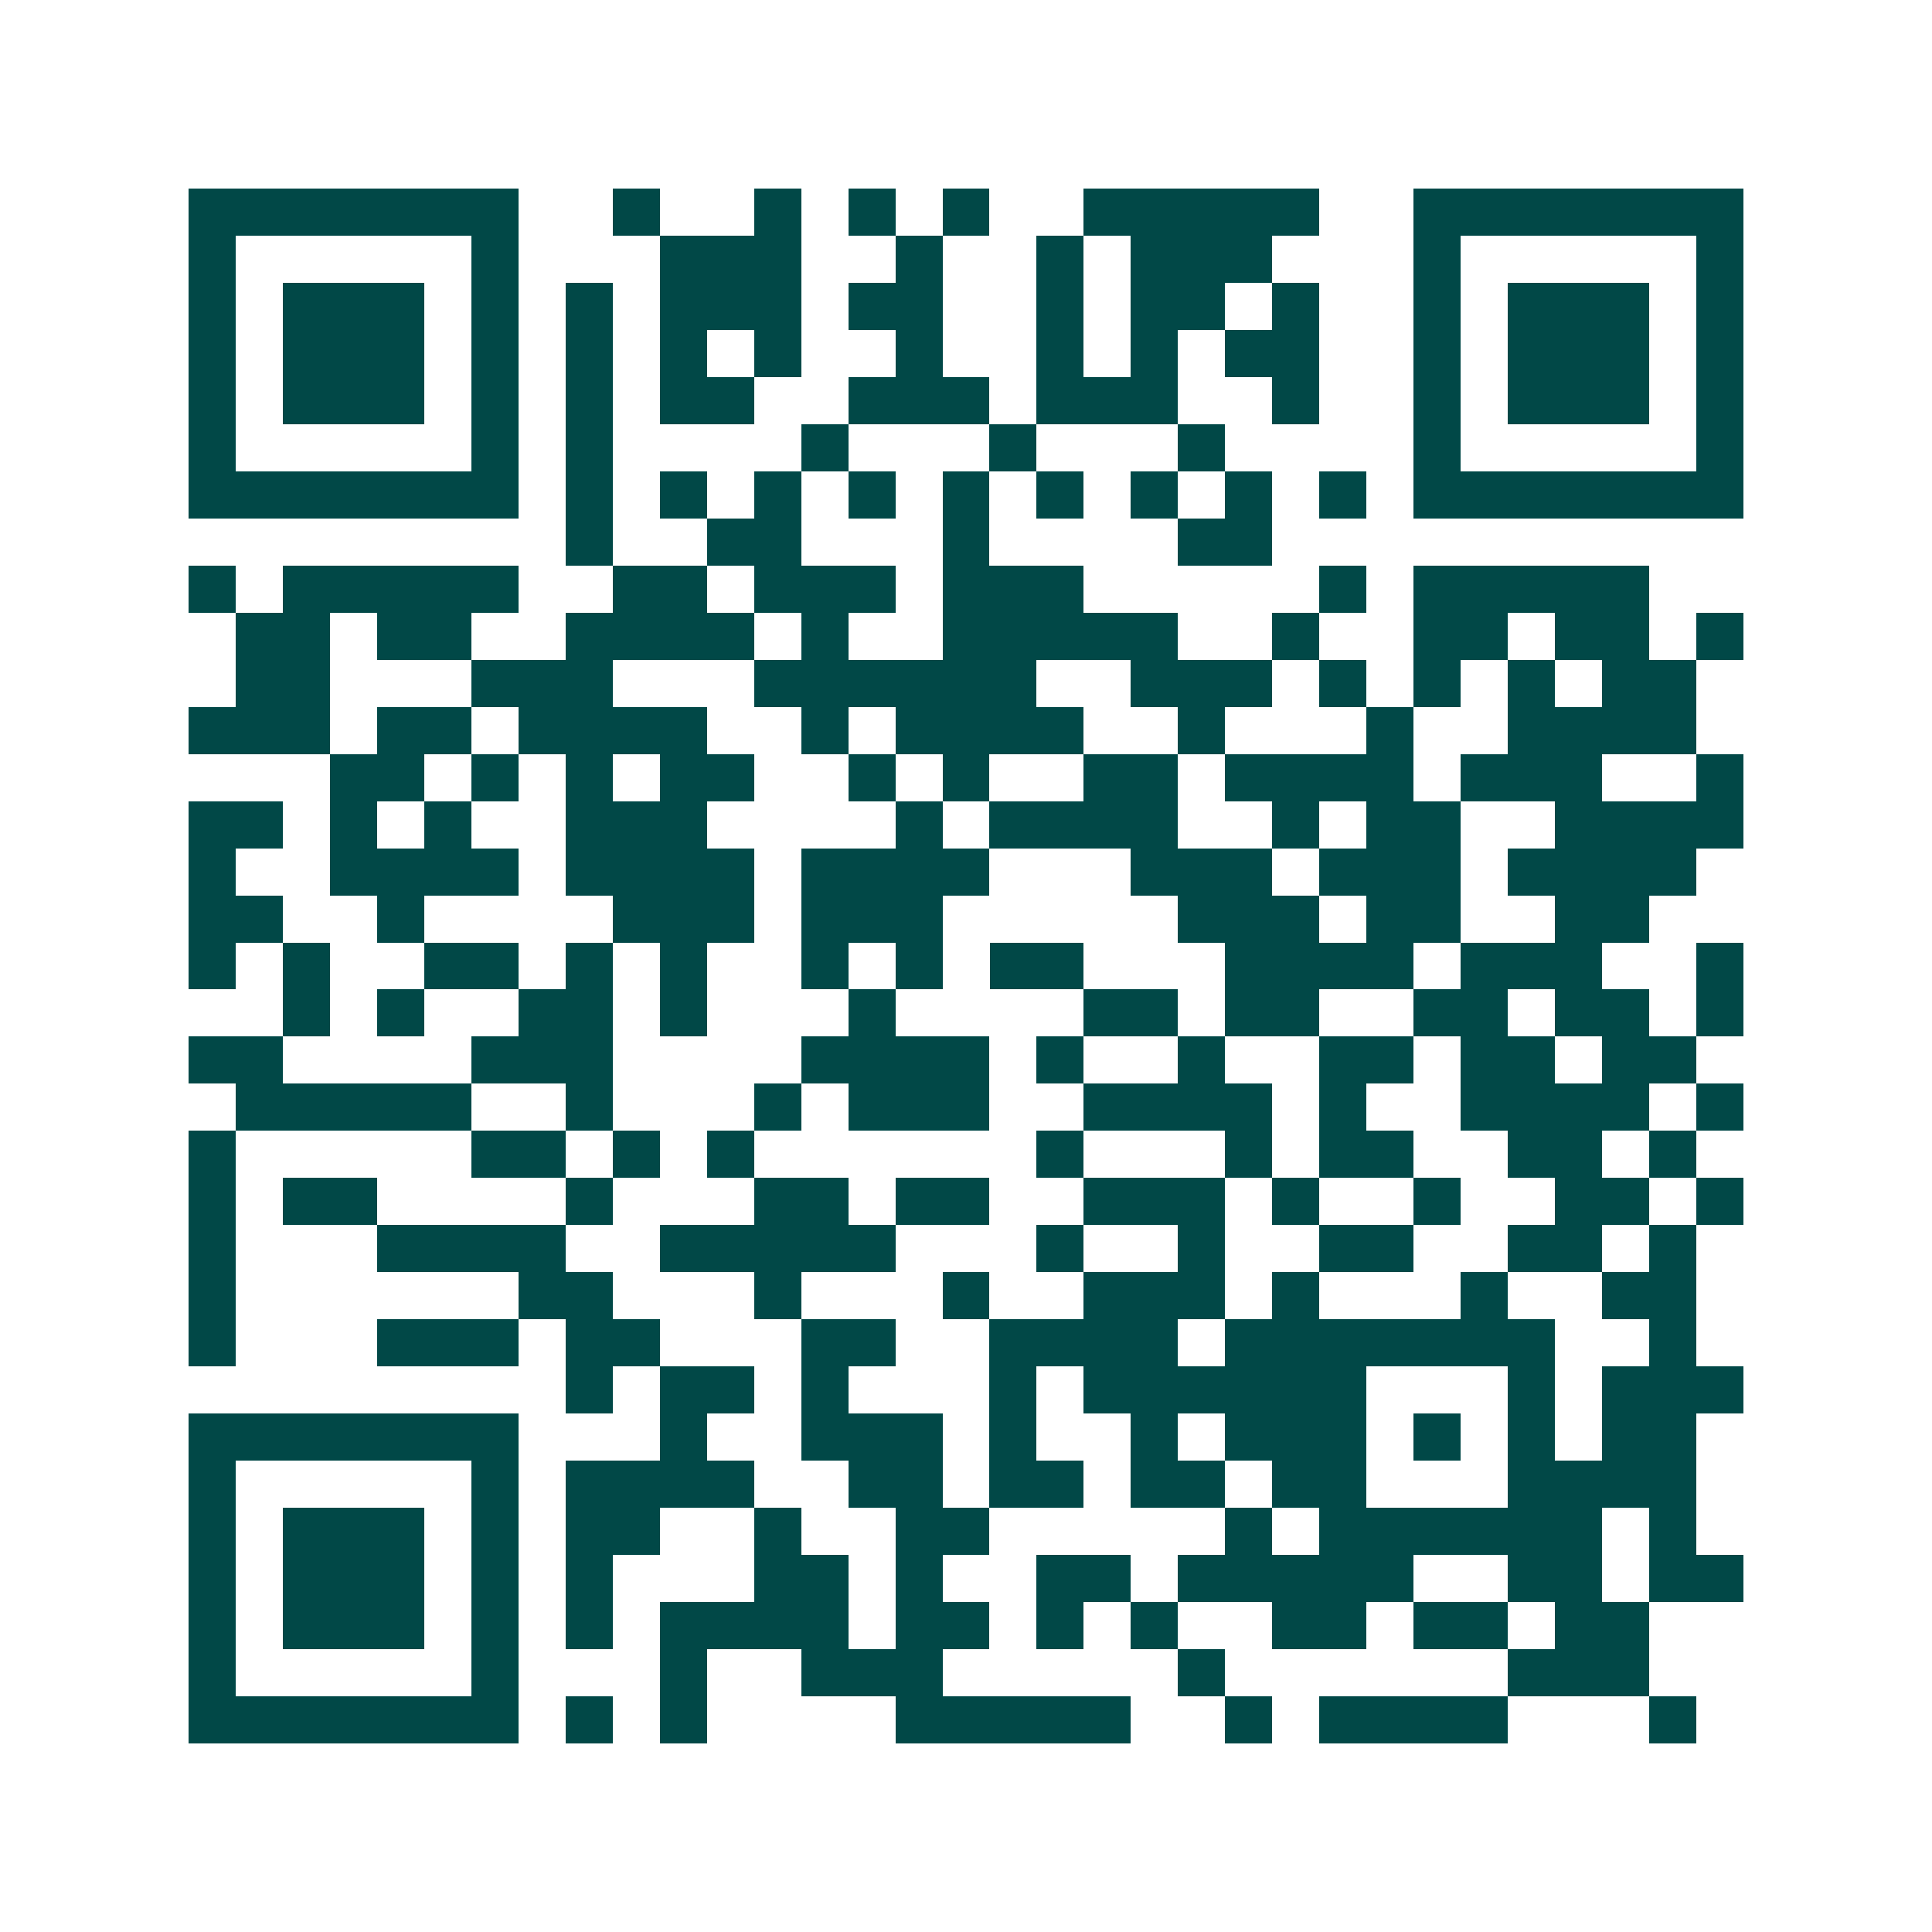 <svg xmlns="http://www.w3.org/2000/svg" width="200" height="200" viewBox="0 0 41 41" shape-rendering="crispEdges"><path fill="#ffffff" d="M0 0h41v41H0z"/><path stroke="#014847" d="M4 4.5h7m2 0h1m2 0h1m1 0h1m1 0h1m2 0h5m2 0h7M4 5.5h1m5 0h1m3 0h3m2 0h1m2 0h1m1 0h3m3 0h1m5 0h1M4 6.5h1m1 0h3m1 0h1m1 0h1m1 0h3m1 0h2m2 0h1m1 0h2m1 0h1m2 0h1m1 0h3m1 0h1M4 7.5h1m1 0h3m1 0h1m1 0h1m1 0h1m1 0h1m2 0h1m2 0h1m1 0h1m1 0h2m2 0h1m1 0h3m1 0h1M4 8.5h1m1 0h3m1 0h1m1 0h1m1 0h2m2 0h3m1 0h3m2 0h1m2 0h1m1 0h3m1 0h1M4 9.5h1m5 0h1m1 0h1m4 0h1m3 0h1m3 0h1m4 0h1m5 0h1M4 10.5h7m1 0h1m1 0h1m1 0h1m1 0h1m1 0h1m1 0h1m1 0h1m1 0h1m1 0h1m1 0h7M12 11.5h1m2 0h2m3 0h1m4 0h2M4 12.5h1m1 0h5m2 0h2m1 0h3m1 0h3m5 0h1m1 0h5M5 13.5h2m1 0h2m2 0h4m1 0h1m2 0h5m2 0h1m2 0h2m1 0h2m1 0h1M5 14.5h2m3 0h3m3 0h6m2 0h3m1 0h1m1 0h1m1 0h1m1 0h2M4 15.5h3m1 0h2m1 0h4m2 0h1m1 0h4m2 0h1m3 0h1m2 0h4M7 16.5h2m1 0h1m1 0h1m1 0h2m2 0h1m1 0h1m2 0h2m1 0h4m1 0h3m2 0h1M4 17.5h2m1 0h1m1 0h1m2 0h3m4 0h1m1 0h4m2 0h1m1 0h2m2 0h4M4 18.5h1m2 0h4m1 0h4m1 0h4m3 0h3m1 0h3m1 0h4M4 19.5h2m2 0h1m4 0h3m1 0h3m5 0h3m1 0h2m2 0h2M4 20.5h1m1 0h1m2 0h2m1 0h1m1 0h1m2 0h1m1 0h1m1 0h2m3 0h4m1 0h3m2 0h1M6 21.5h1m1 0h1m2 0h2m1 0h1m3 0h1m4 0h2m1 0h2m2 0h2m1 0h2m1 0h1M4 22.5h2m4 0h3m4 0h4m1 0h1m2 0h1m2 0h2m1 0h2m1 0h2M5 23.5h5m2 0h1m3 0h1m1 0h3m2 0h4m1 0h1m2 0h4m1 0h1M4 24.5h1m5 0h2m1 0h1m1 0h1m6 0h1m3 0h1m1 0h2m2 0h2m1 0h1M4 25.5h1m1 0h2m4 0h1m3 0h2m1 0h2m2 0h3m1 0h1m2 0h1m2 0h2m1 0h1M4 26.5h1m3 0h4m2 0h5m3 0h1m2 0h1m2 0h2m2 0h2m1 0h1M4 27.5h1m6 0h2m3 0h1m3 0h1m2 0h3m1 0h1m3 0h1m2 0h2M4 28.5h1m3 0h3m1 0h2m3 0h2m2 0h4m1 0h7m2 0h1M12 29.5h1m1 0h2m1 0h1m3 0h1m1 0h6m3 0h1m1 0h3M4 30.5h7m3 0h1m2 0h3m1 0h1m2 0h1m1 0h3m1 0h1m1 0h1m1 0h2M4 31.5h1m5 0h1m1 0h4m2 0h2m1 0h2m1 0h2m1 0h2m3 0h4M4 32.5h1m1 0h3m1 0h1m1 0h2m2 0h1m2 0h2m5 0h1m1 0h6m1 0h1M4 33.5h1m1 0h3m1 0h1m1 0h1m3 0h2m1 0h1m2 0h2m1 0h5m2 0h2m1 0h2M4 34.5h1m1 0h3m1 0h1m1 0h1m1 0h4m1 0h2m1 0h1m1 0h1m2 0h2m1 0h2m1 0h2M4 35.5h1m5 0h1m3 0h1m2 0h3m5 0h1m6 0h3M4 36.5h7m1 0h1m1 0h1m4 0h5m2 0h1m1 0h4m3 0h1"/></svg>
